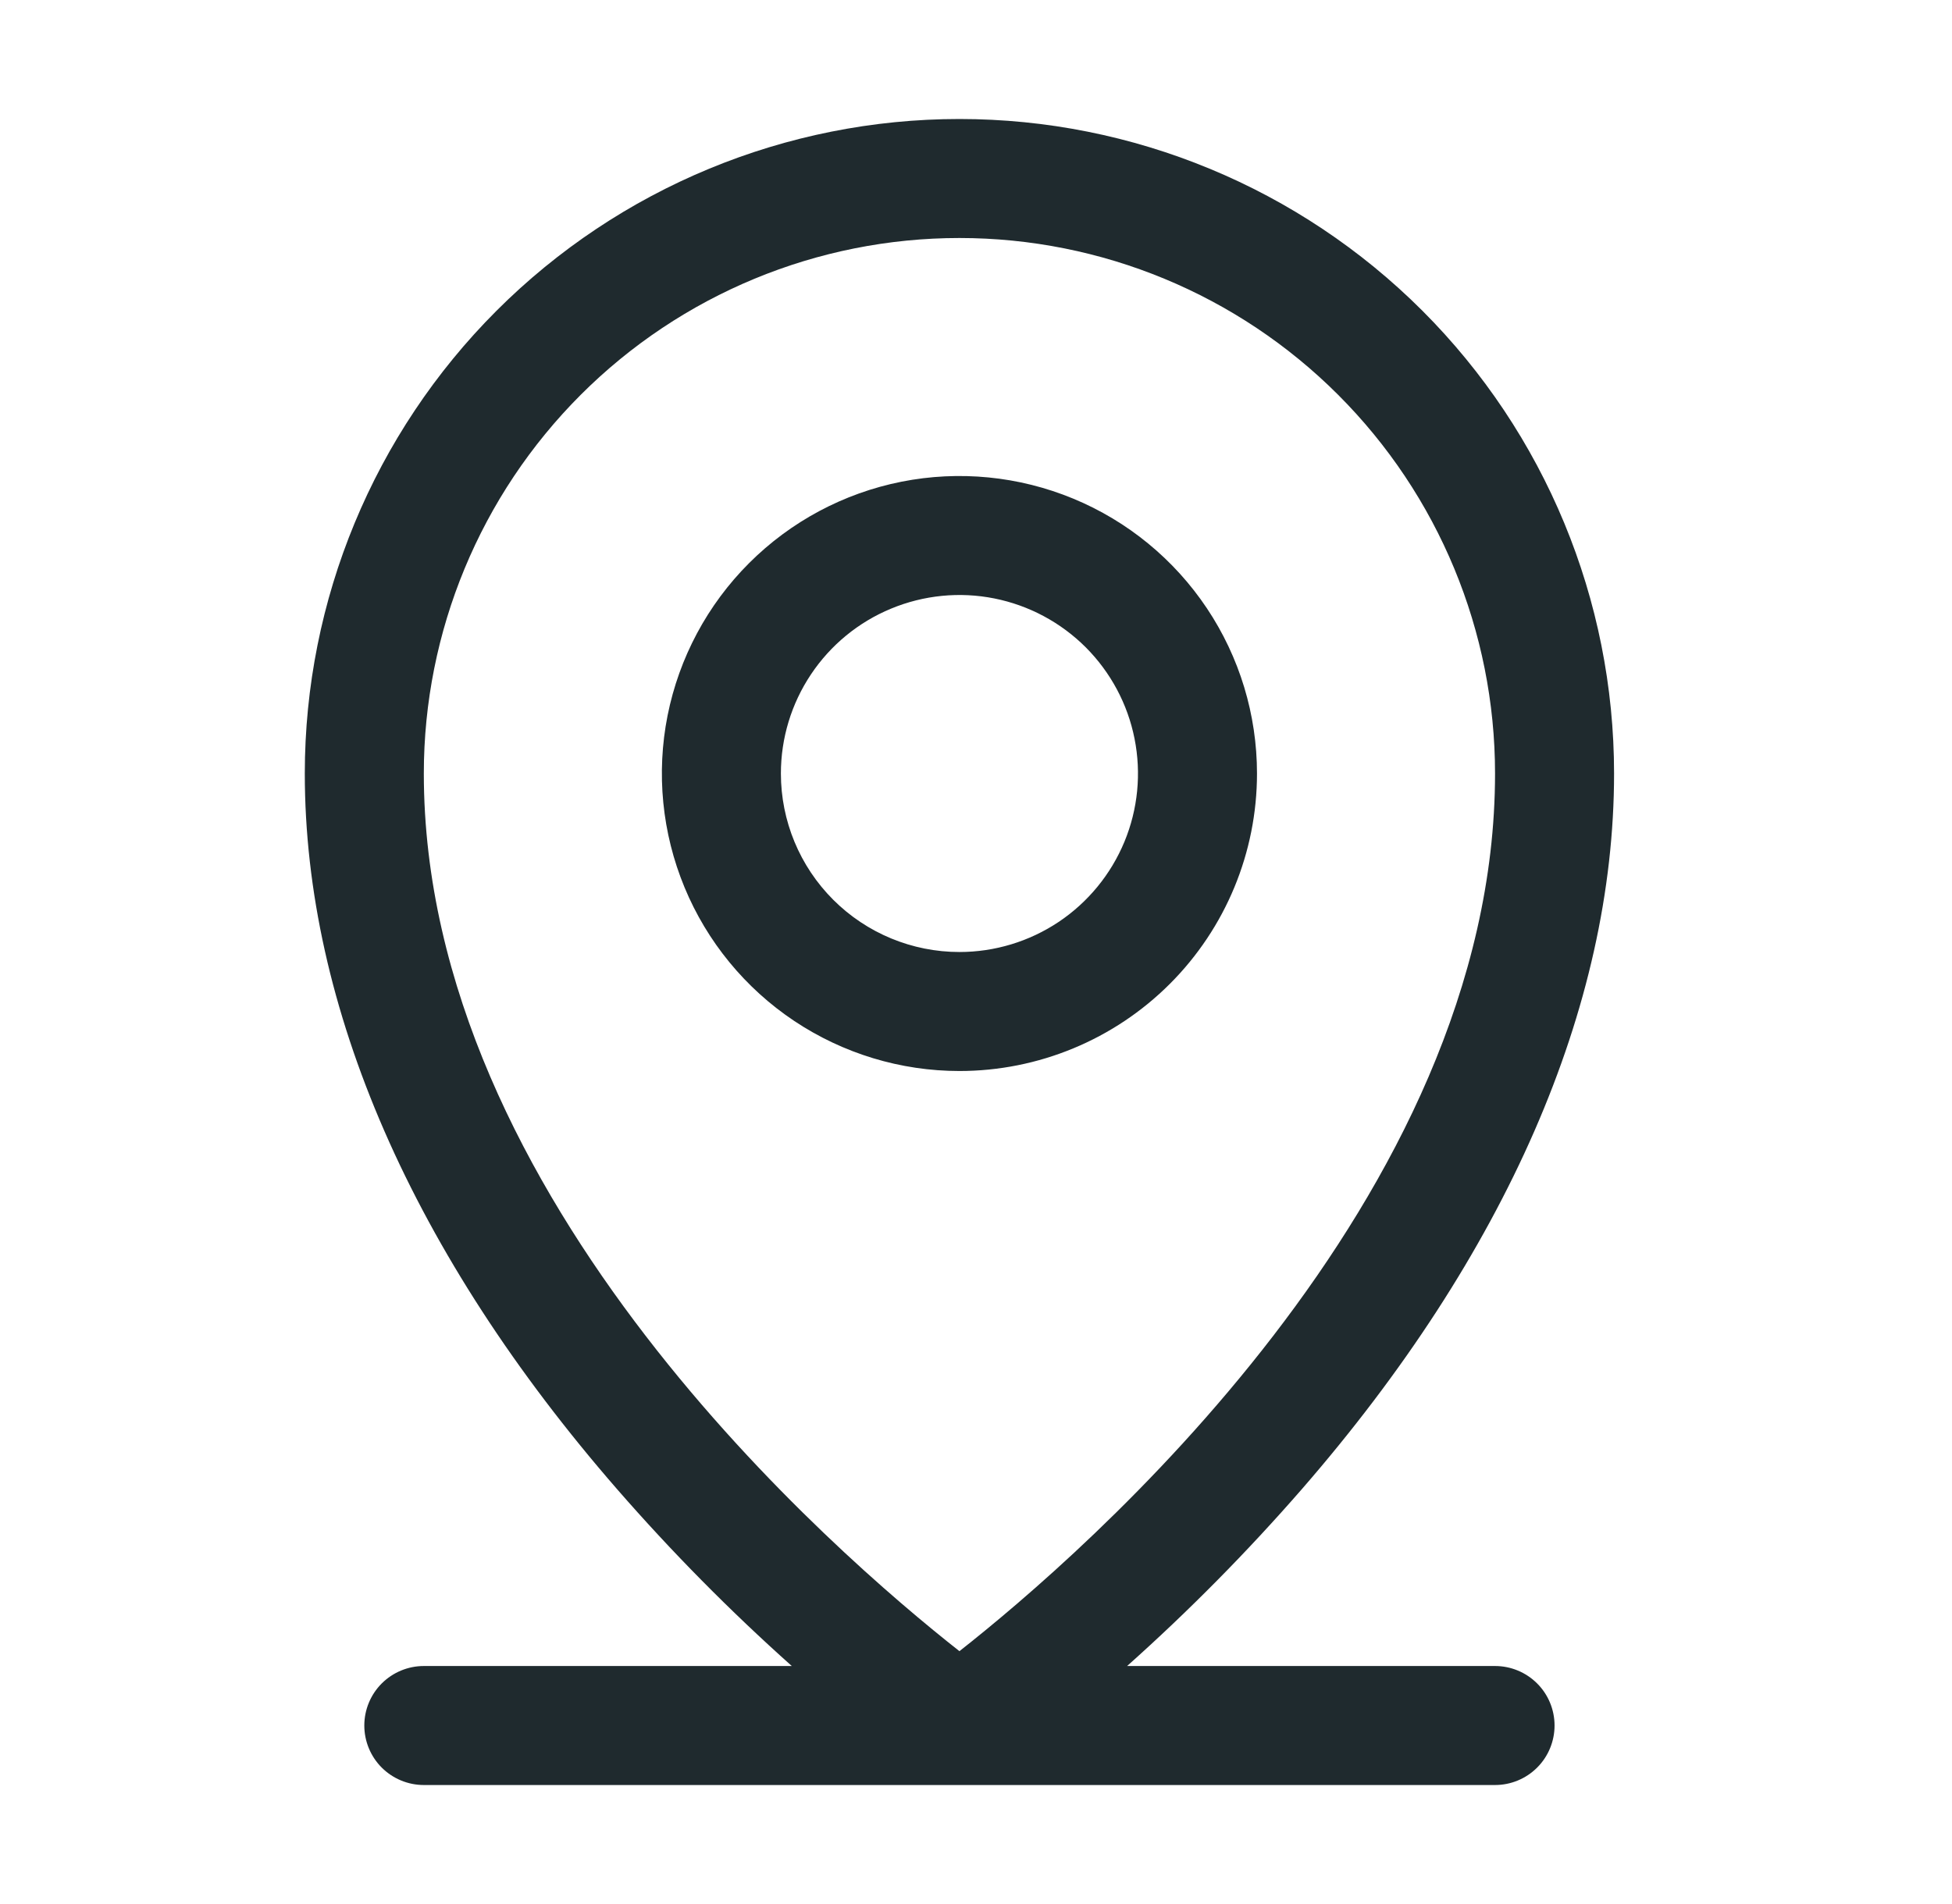 <svg width="41" height="40" viewBox="0 0 41 40" fill="none" xmlns="http://www.w3.org/2000/svg">
<path d="M31.402 35H23.674C24.972 33.841 26.197 32.601 27.34 31.289C31.629 26.356 33.902 21.156 33.902 16.25C33.902 12.603 32.454 9.106 29.875 6.527C27.296 3.949 23.799 2.5 20.152 2.5C16.506 2.5 13.008 3.949 10.43 6.527C7.851 9.106 6.402 12.603 6.402 16.25C6.402 21.156 8.67 26.356 12.965 31.289C14.108 32.601 15.332 33.841 16.631 35H8.902C8.571 35 8.253 35.132 8.018 35.366C7.784 35.6 7.652 35.919 7.652 36.25C7.652 36.581 7.784 36.9 8.018 37.134C8.253 37.368 8.571 37.5 8.902 37.5H31.402C31.734 37.5 32.052 37.368 32.286 37.134C32.521 36.9 32.652 36.581 32.652 36.25C32.652 35.919 32.521 35.6 32.286 35.366C32.052 35.132 31.734 35 31.402 35ZM8.902 16.25C8.902 13.266 10.088 10.405 12.197 8.295C14.307 6.185 17.169 5 20.152 5C23.136 5 25.997 6.185 28.107 8.295C30.217 10.405 31.402 13.266 31.402 16.25C31.402 25.192 22.735 32.656 20.152 34.688C17.57 32.656 8.902 25.192 8.902 16.25ZM26.402 16.25C26.402 15.014 26.036 13.806 25.349 12.778C24.662 11.75 23.686 10.949 22.544 10.476C21.402 10.003 20.145 9.879 18.933 10.12C17.721 10.361 16.607 10.957 15.733 11.831C14.859 12.705 14.264 13.818 14.022 15.031C13.781 16.243 13.905 17.5 14.378 18.642C14.851 19.784 15.652 20.76 16.68 21.447C17.708 22.133 18.916 22.5 20.152 22.5C21.81 22.5 23.4 21.841 24.572 20.669C25.744 19.497 26.402 17.908 26.402 16.25ZM16.402 16.25C16.402 15.508 16.622 14.783 17.034 14.167C17.446 13.55 18.032 13.069 18.717 12.786C19.402 12.502 20.157 12.427 20.884 12.572C21.611 12.717 22.279 13.074 22.804 13.598C23.328 14.123 23.686 14.791 23.83 15.518C23.975 16.246 23.901 17 23.617 17.685C23.333 18.37 22.852 18.956 22.236 19.368C21.619 19.78 20.894 20 20.152 20C19.158 20 18.204 19.605 17.501 18.902C16.797 18.198 16.402 17.245 16.402 16.25Z" fill="#1F2A2E"/>
</svg>
